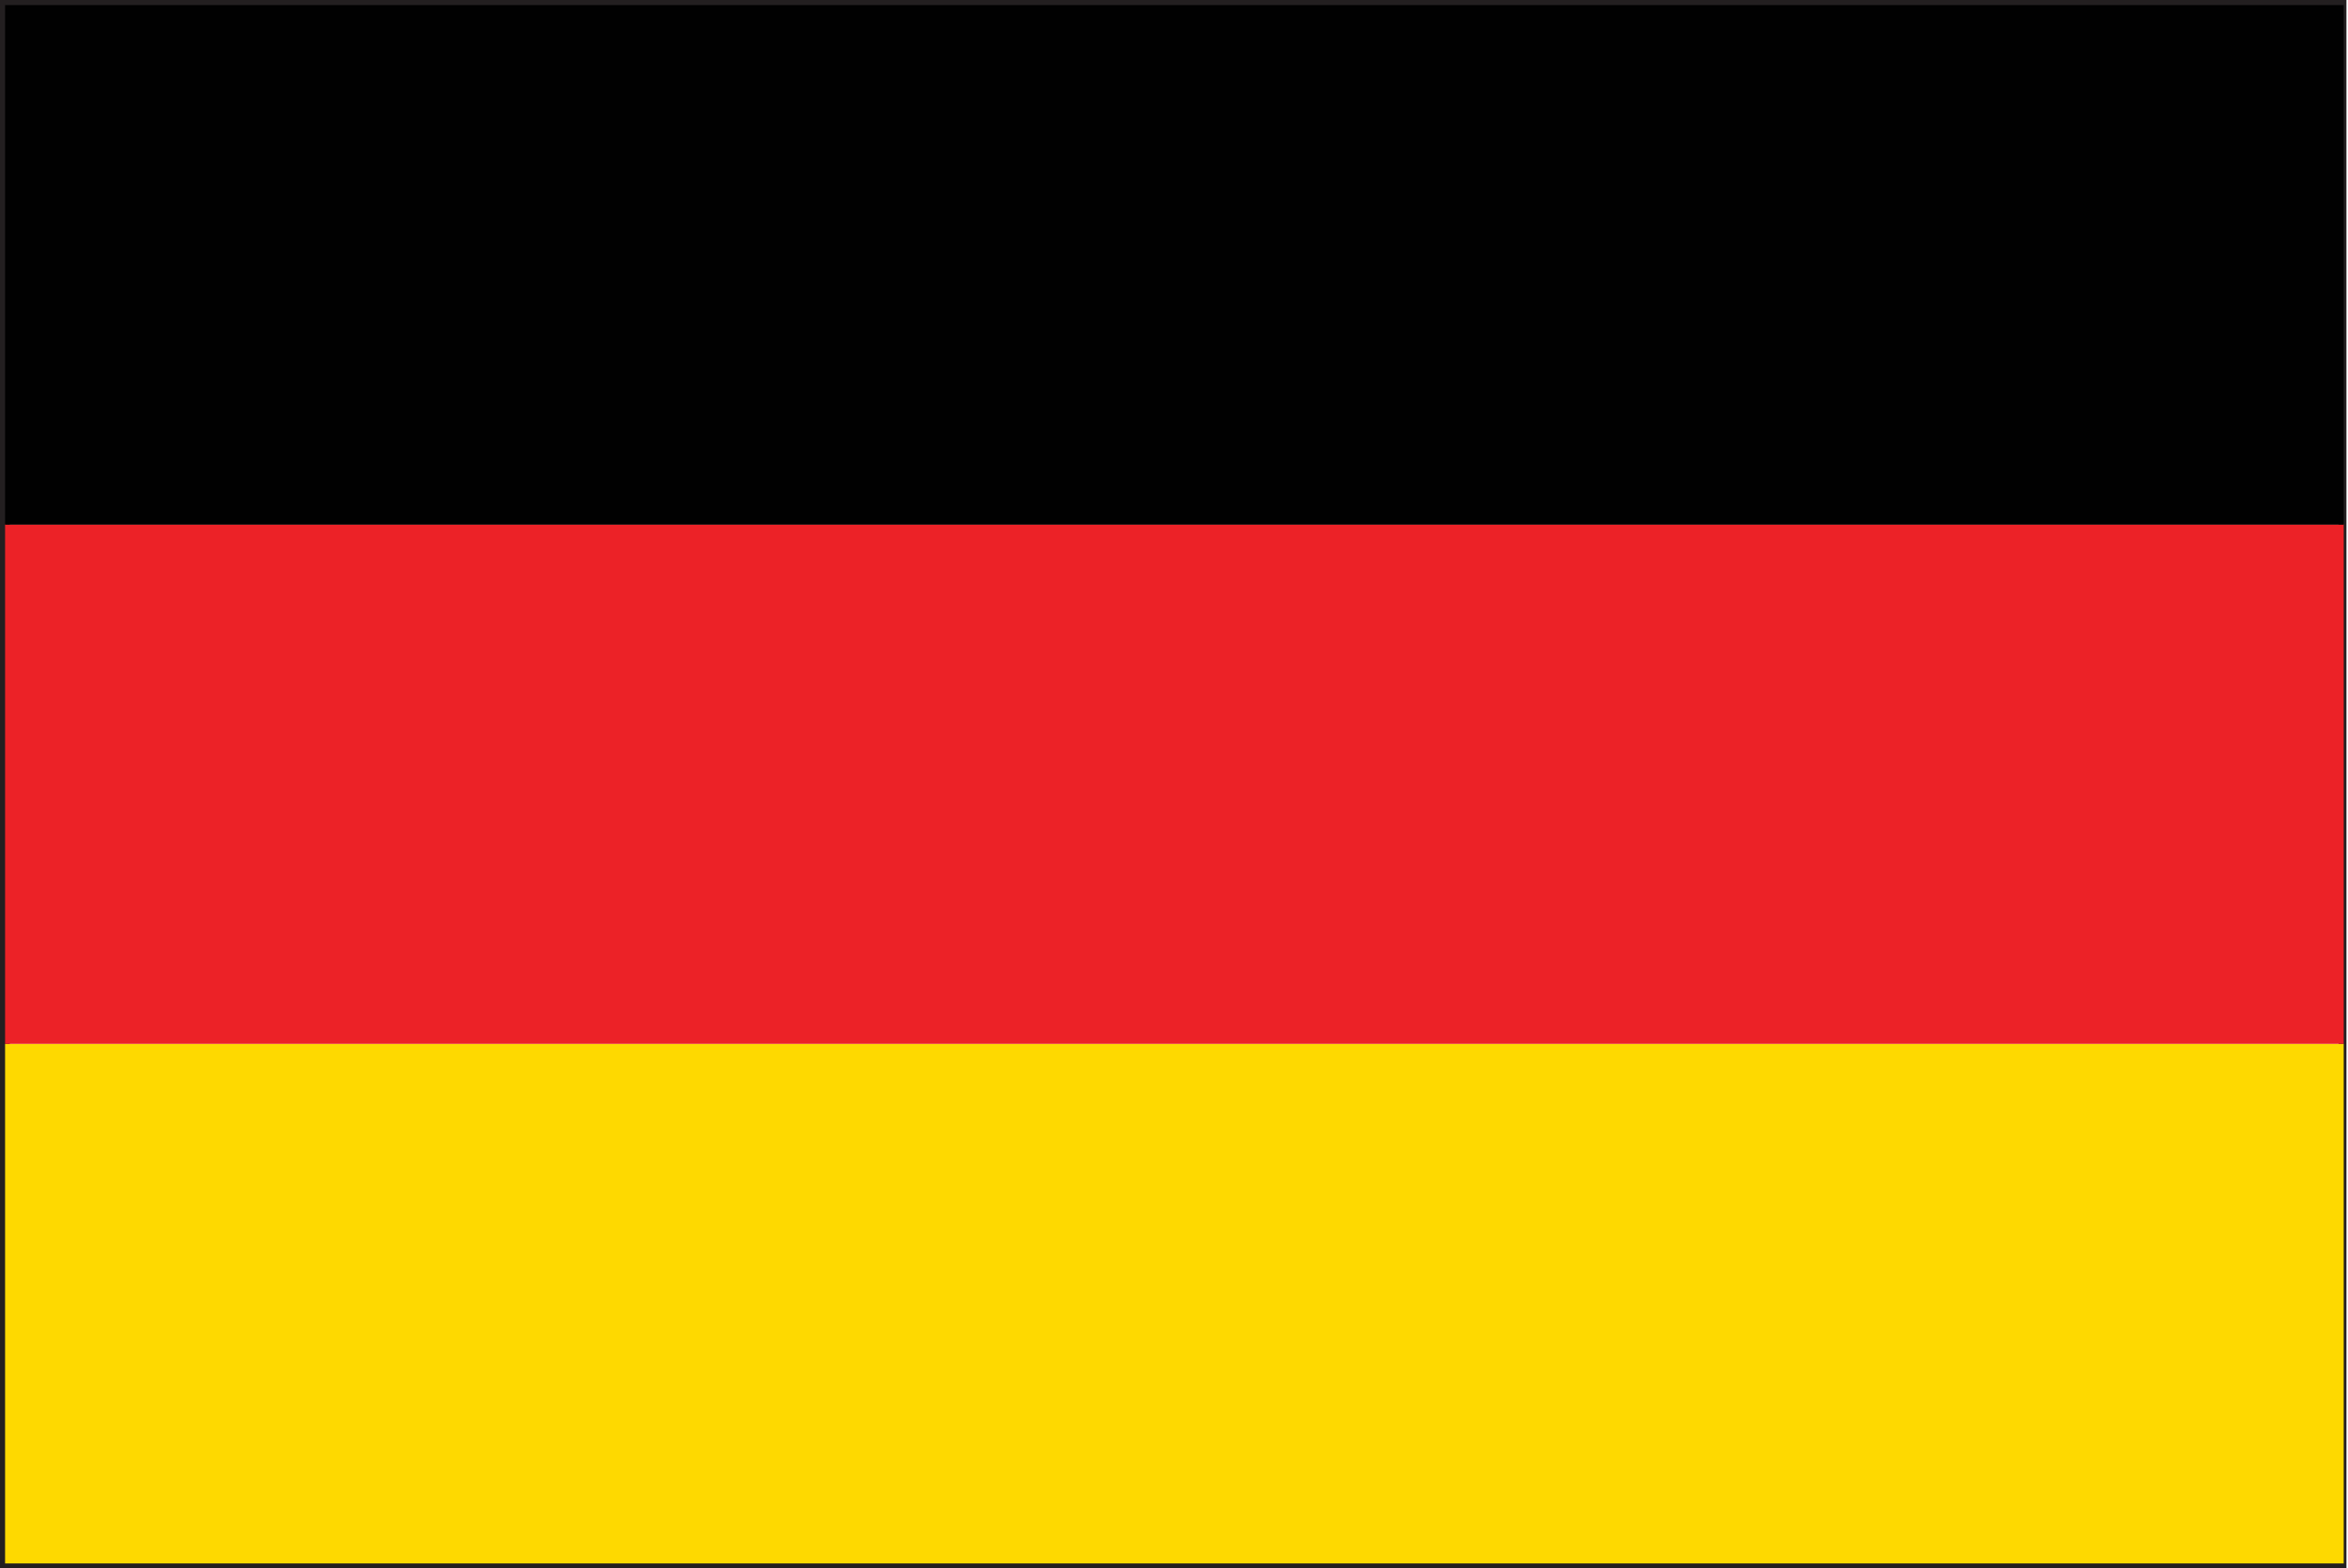 <svg xmlns="http://www.w3.org/2000/svg" viewBox="0 0 60.04 40.11"><defs><style>.cls-1{fill:#231f20;}.cls-2{fill:#fed900;}.cls-3{fill:#ec2227;}.cls-4{fill:#010101;}</style></defs><g id="Layer_2" data-name="Layer 2"><g id="Layer_1-2" data-name="Layer 1"><path class="cls-1" d="M0,40.11V0H60V40.11ZM59.92,40v0ZM.25,39.86H59.8V.24H.25Z"/><rect class="cls-2" x="0.13" y="26.7" width="59.8" height="13.29"/><rect class="cls-3" x="0.13" y="13.41" width="59.8" height="13.29"/><rect class="cls-4" x="0.13" y="0.13" width="59.8" height="13.29"/></g></g></svg>